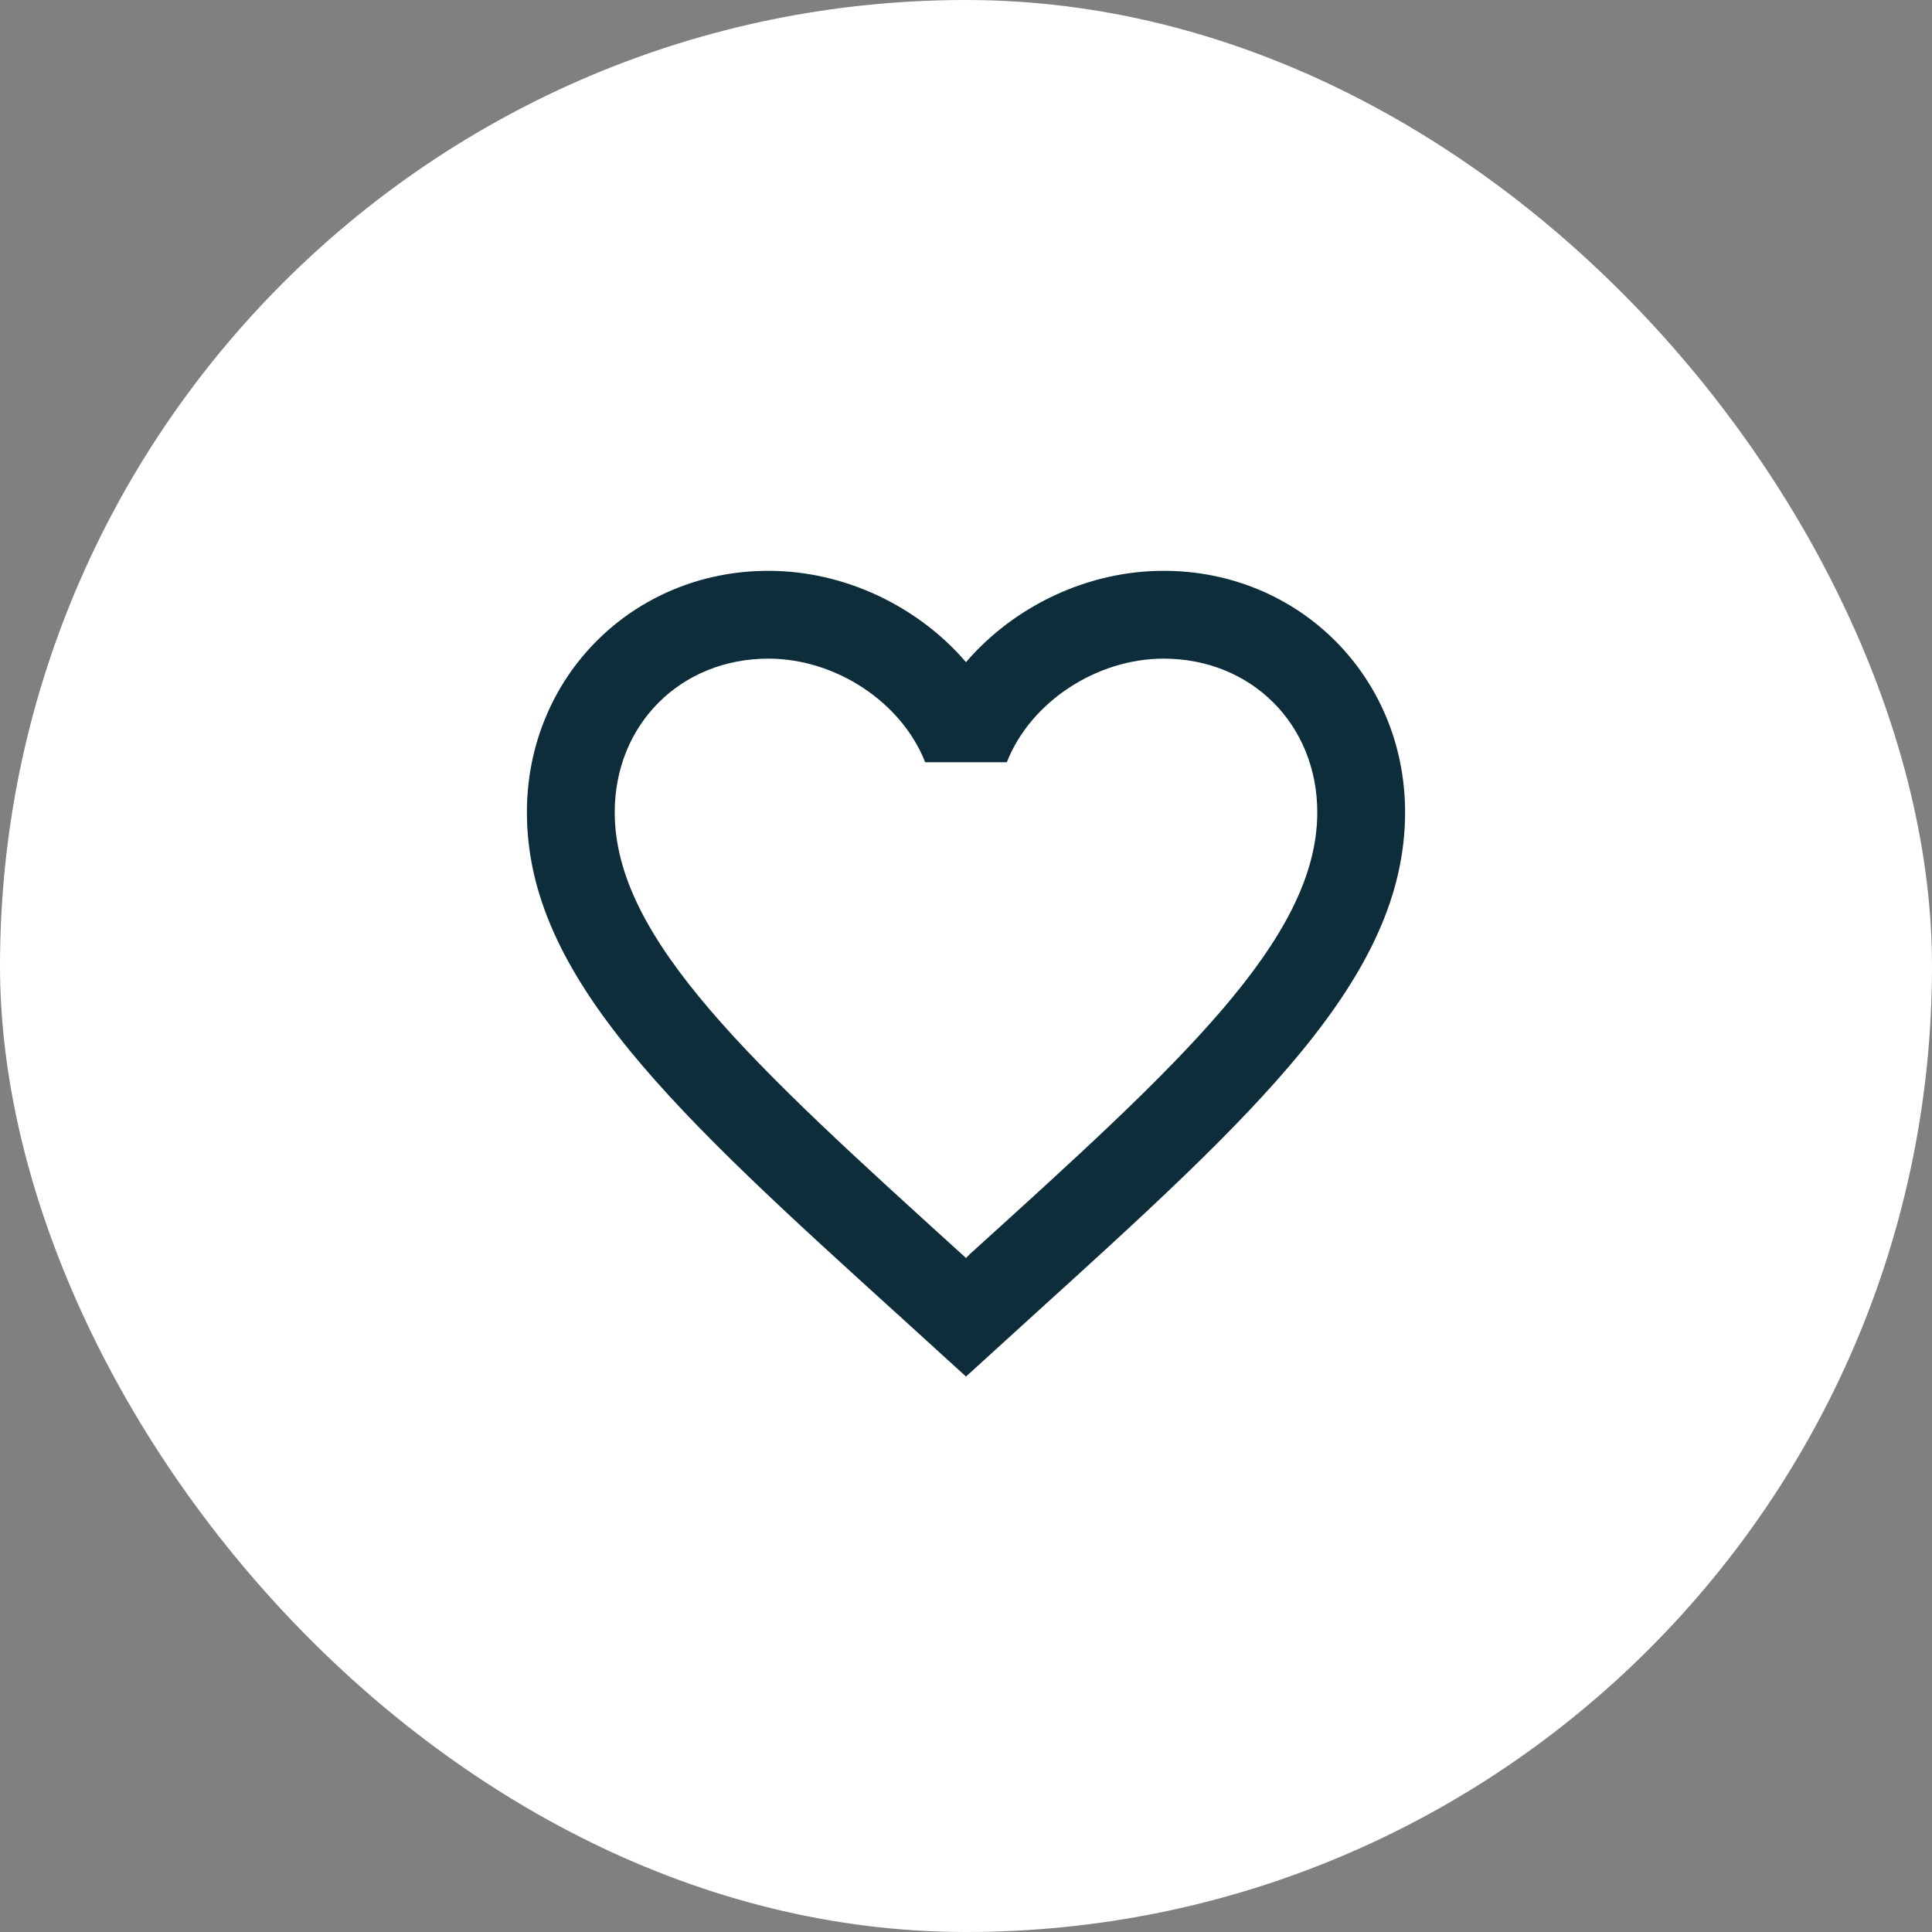 <svg width="44" height="44" viewBox="0 0 44 44" fill="none" xmlns="http://www.w3.org/2000/svg">
<rect x="0" y="0" width="44" height="44" fill="#808080" stroke="none"/>
<rect width="44" height="44" rx="22" fill="white"/>
<path d="M22.1 28.55L22 28.65L21.89 28.55C17.14 24.24 14 21.39 14 18.5C14 16.5 15.5 15 17.5 15C19.04 15 20.54 16 21.07 17.36H22.93C23.46 16 24.96 15 26.5 15C28.5 15 30 16.5 30 18.5C30 21.39 26.86 24.24 22.1 28.55ZM26.5 13C24.76 13 23.09 13.81 22 15.08C20.91 13.81 19.24 13 17.5 13C14.42 13 12 15.41 12 18.5C12 22.27 15.4 25.36 20.55 30.03L22 31.35L23.45 30.03C28.6 25.36 32 22.27 32 18.5C32 15.41 29.58 13 26.5 13Z" fill="#0D2D3A"/>
</svg>
